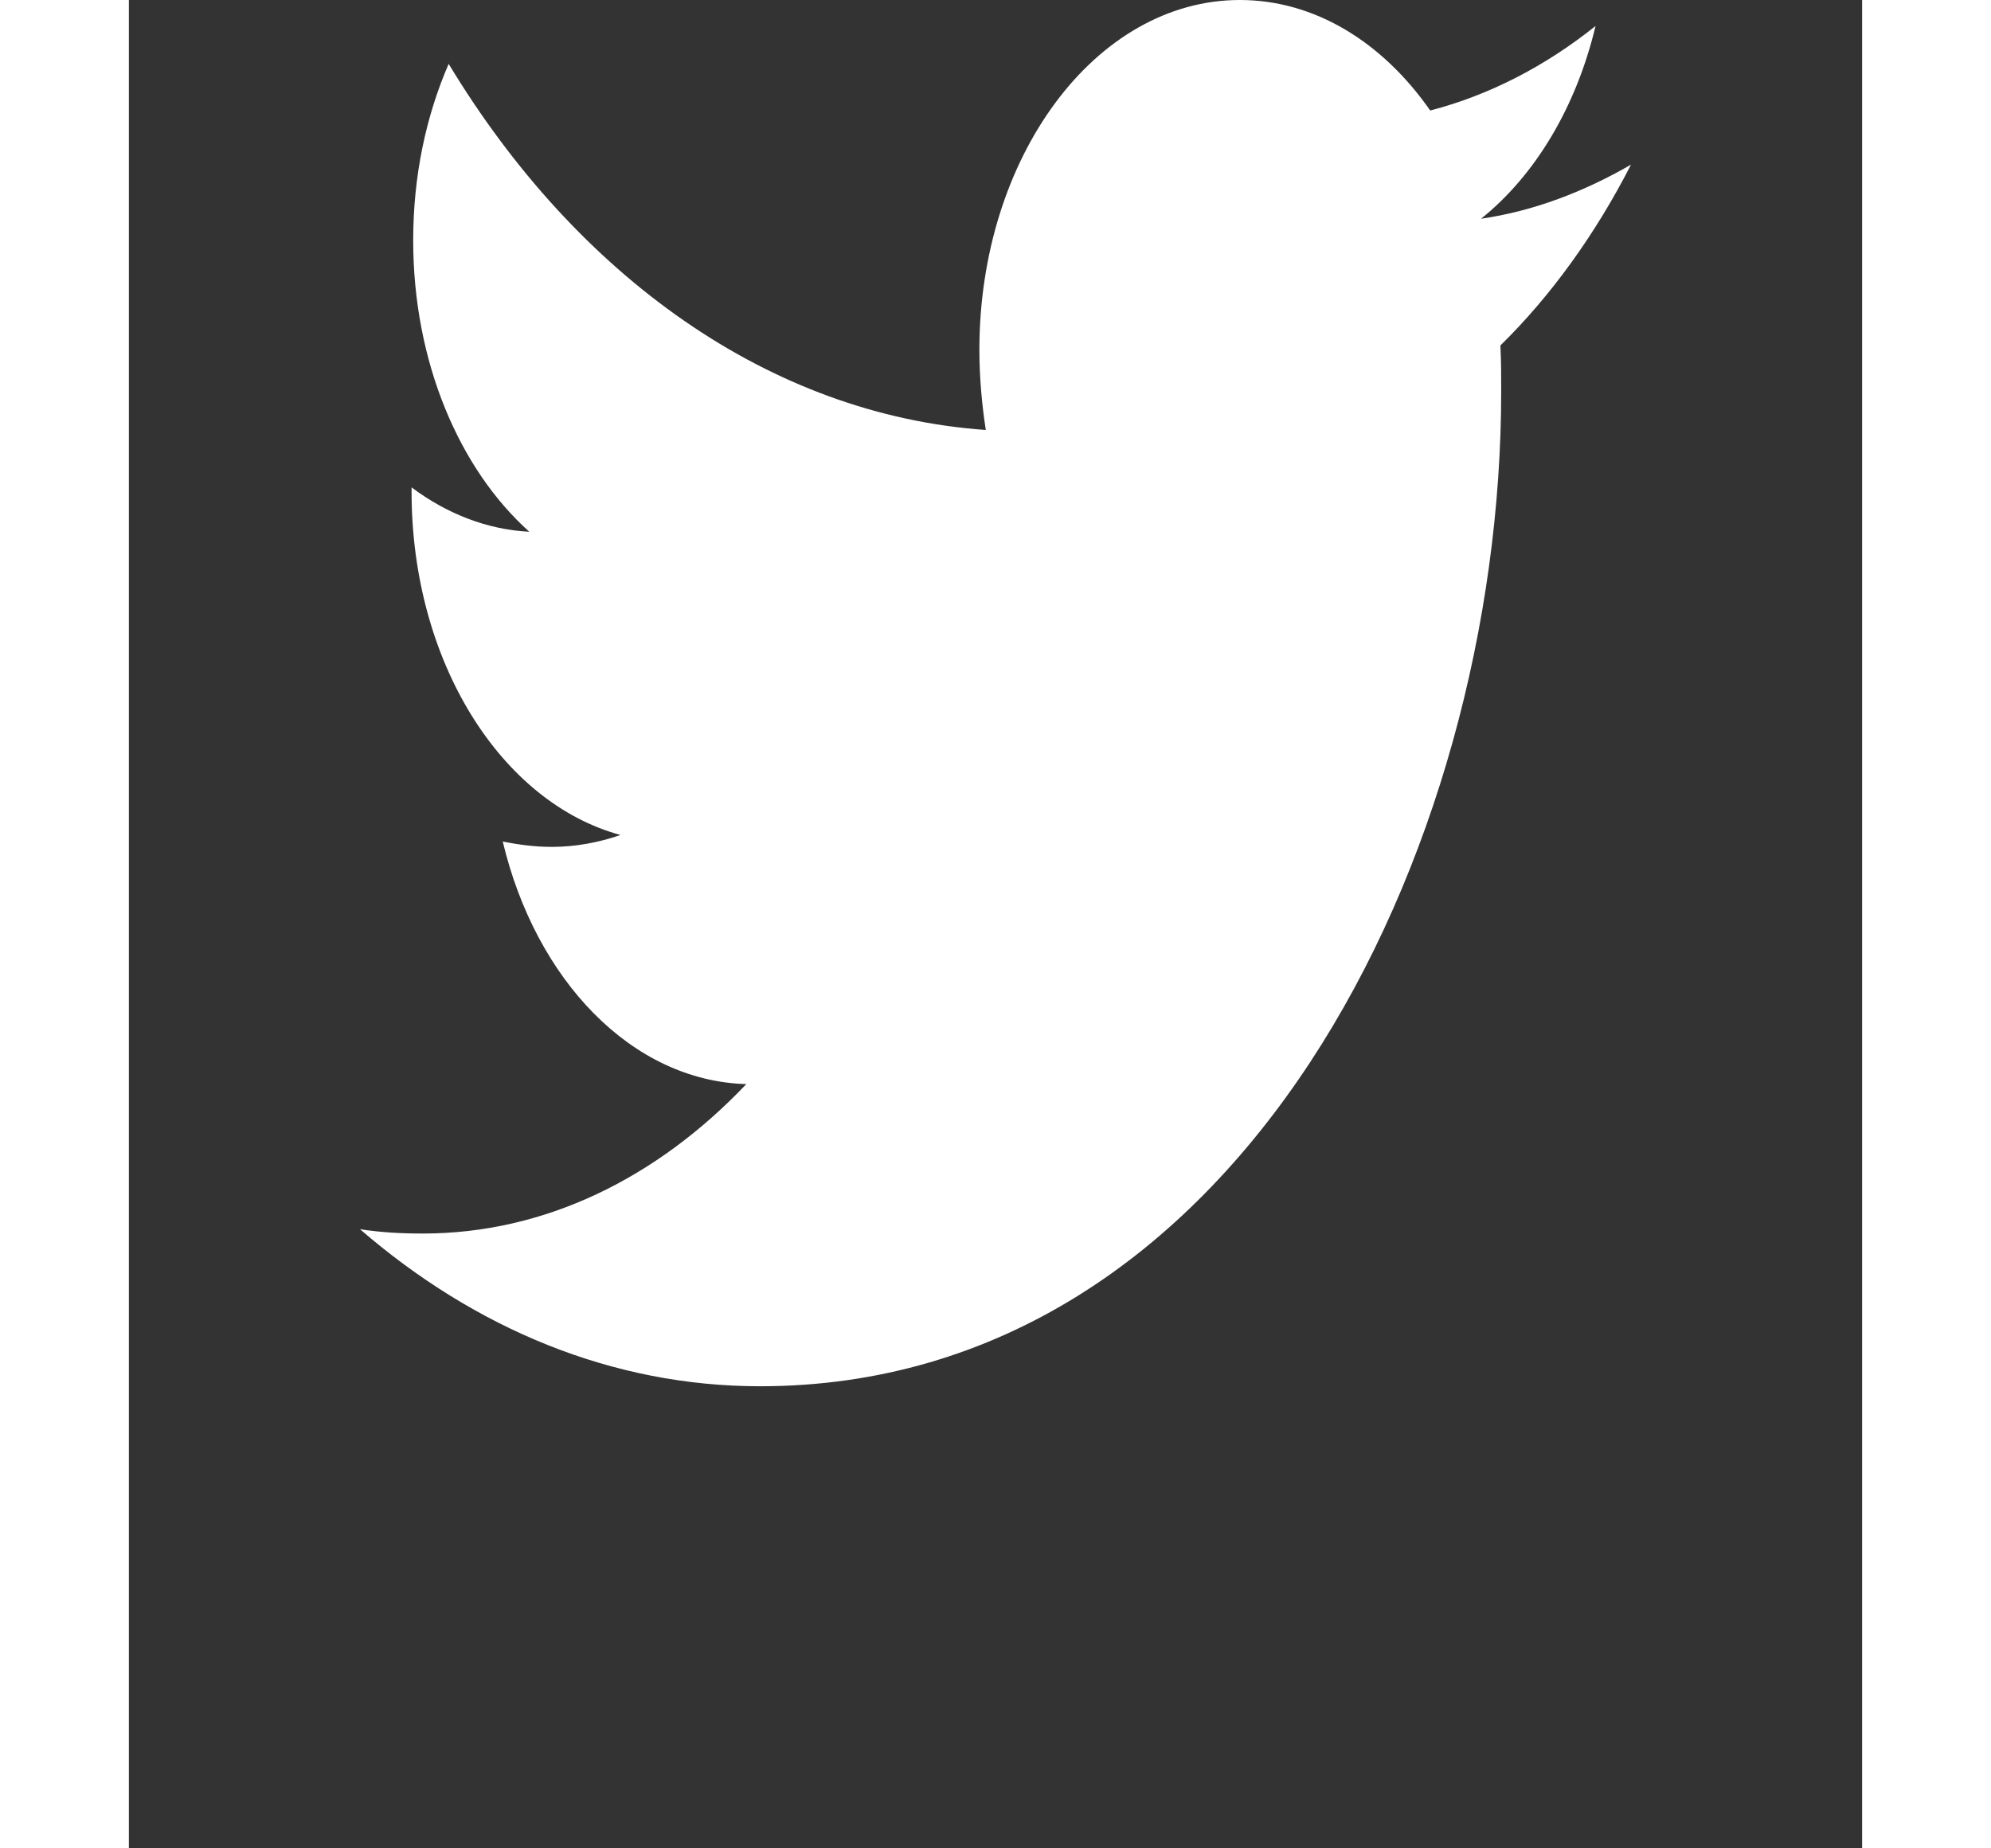 <svg width="28" height="26" viewBox="0 0 30 32" fill="#fff" xmlns="http://www.w3.org/2000/svg">
    <rect x="0" y="0" width="30" height="32" fill="#333333" stroke="none"/>
    <path d="M23.739 5.981C23.753 6.244 23.753 6.506 23.753 6.769C23.753 14.775 19.216 24 10.924 24C8.369 24 5.996 23.006 4 21.281C4.363 21.337 4.712 21.356 5.089 21.356C7.197 21.356 9.137 20.4 10.687 18.769C8.704 18.712 7.043 16.969 6.471 14.569C6.75 14.625 7.029 14.662 7.322 14.662C7.727 14.662 8.132 14.587 8.509 14.456C6.443 13.894 4.893 11.456 4.893 8.512V8.438C5.494 8.888 6.192 9.169 6.931 9.206C5.717 8.119 4.921 6.262 4.921 4.162C4.921 3.037 5.145 2.006 5.535 1.106C7.755 4.781 11.091 7.181 14.832 7.444C14.763 6.994 14.721 6.525 14.721 6.056C14.721 2.719 16.731 0 19.23 0C20.528 0 21.7 0.731 22.524 1.913C23.543 1.65 24.52 1.144 25.386 0.45C25.051 1.856 24.339 3.038 23.404 3.787C24.311 3.656 25.19 3.319 26 2.85C25.386 4.05 24.618 5.119 23.739 5.981V5.981Z"
          fill="#fff"/>
</svg>
